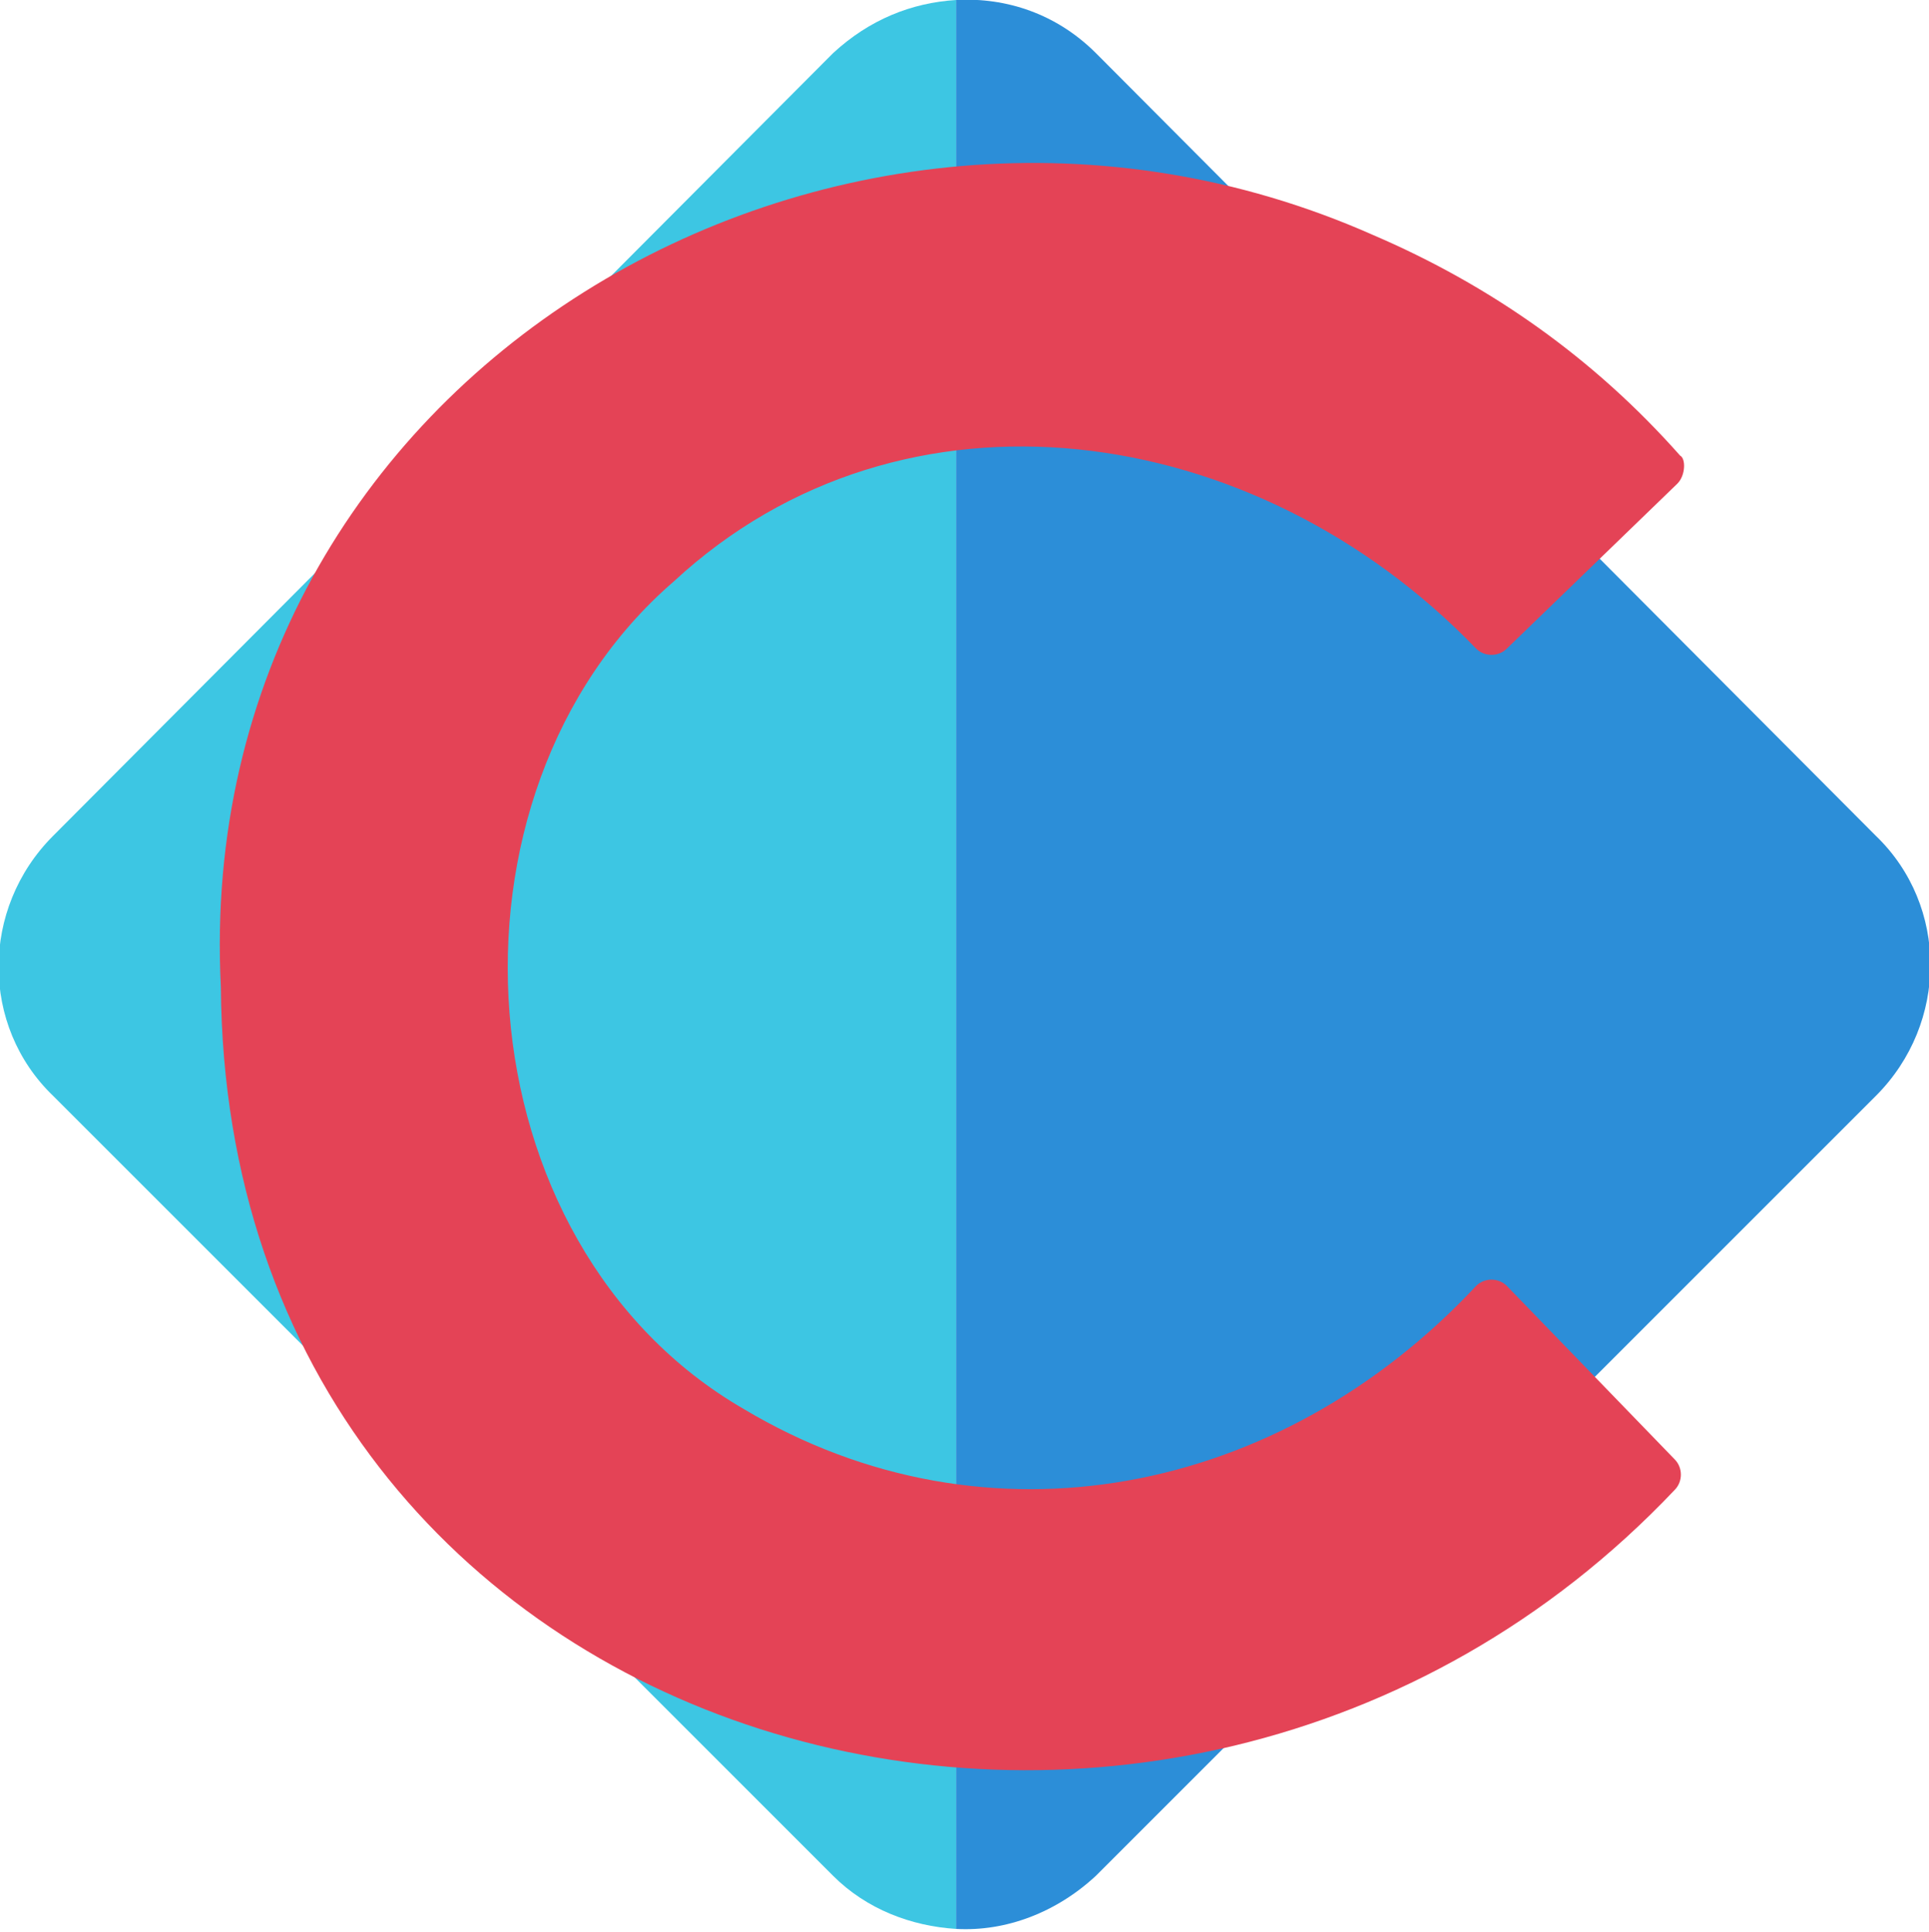 <svg xmlns="http://www.w3.org/2000/svg" xml:space="preserve" viewBox="0 0 69 69.1">  <path fill="#3dc6e3" d="M34.2 0c-1.6.1-3.1.7-4.4 1.9l-27.9 28c-2.6 2.6-2.6 6.8 0 9.3l27.9 27.9c1.2 1.2 2.8 1.8 4.4 1.9V0z"></path>  <path fill="#2c8ed8" d="m67.1 29.9-27.9-28C37.8.5 36-.1 34.2 0v69c1.8.1 3.6-.6 5-1.9l27.9-27.9c2.6-2.6 2.6-6.8 0-9.3z"></path>  <path fill="#e44356" d="m60 17.3-6.1 5.9c-.3.3-.8.3-1.1 0-7.9-8.2-20.5-10-28.7-2.4-8.8 7.6-7.7 23.7 2.5 29.6 8.7 5.2 19.2 3.1 26.2-4.4.3-.3.8-.3 1.1 0l6 6.2c.3.3.3.8 0 1.1-18.1 19.1-51.8 9.7-52-18C6.8 13.4 29.9-.1 49.1 8.4c4.2 1.8 7.9 4.4 11 7.9.2.1.2.7-.1 1z"></path></svg>